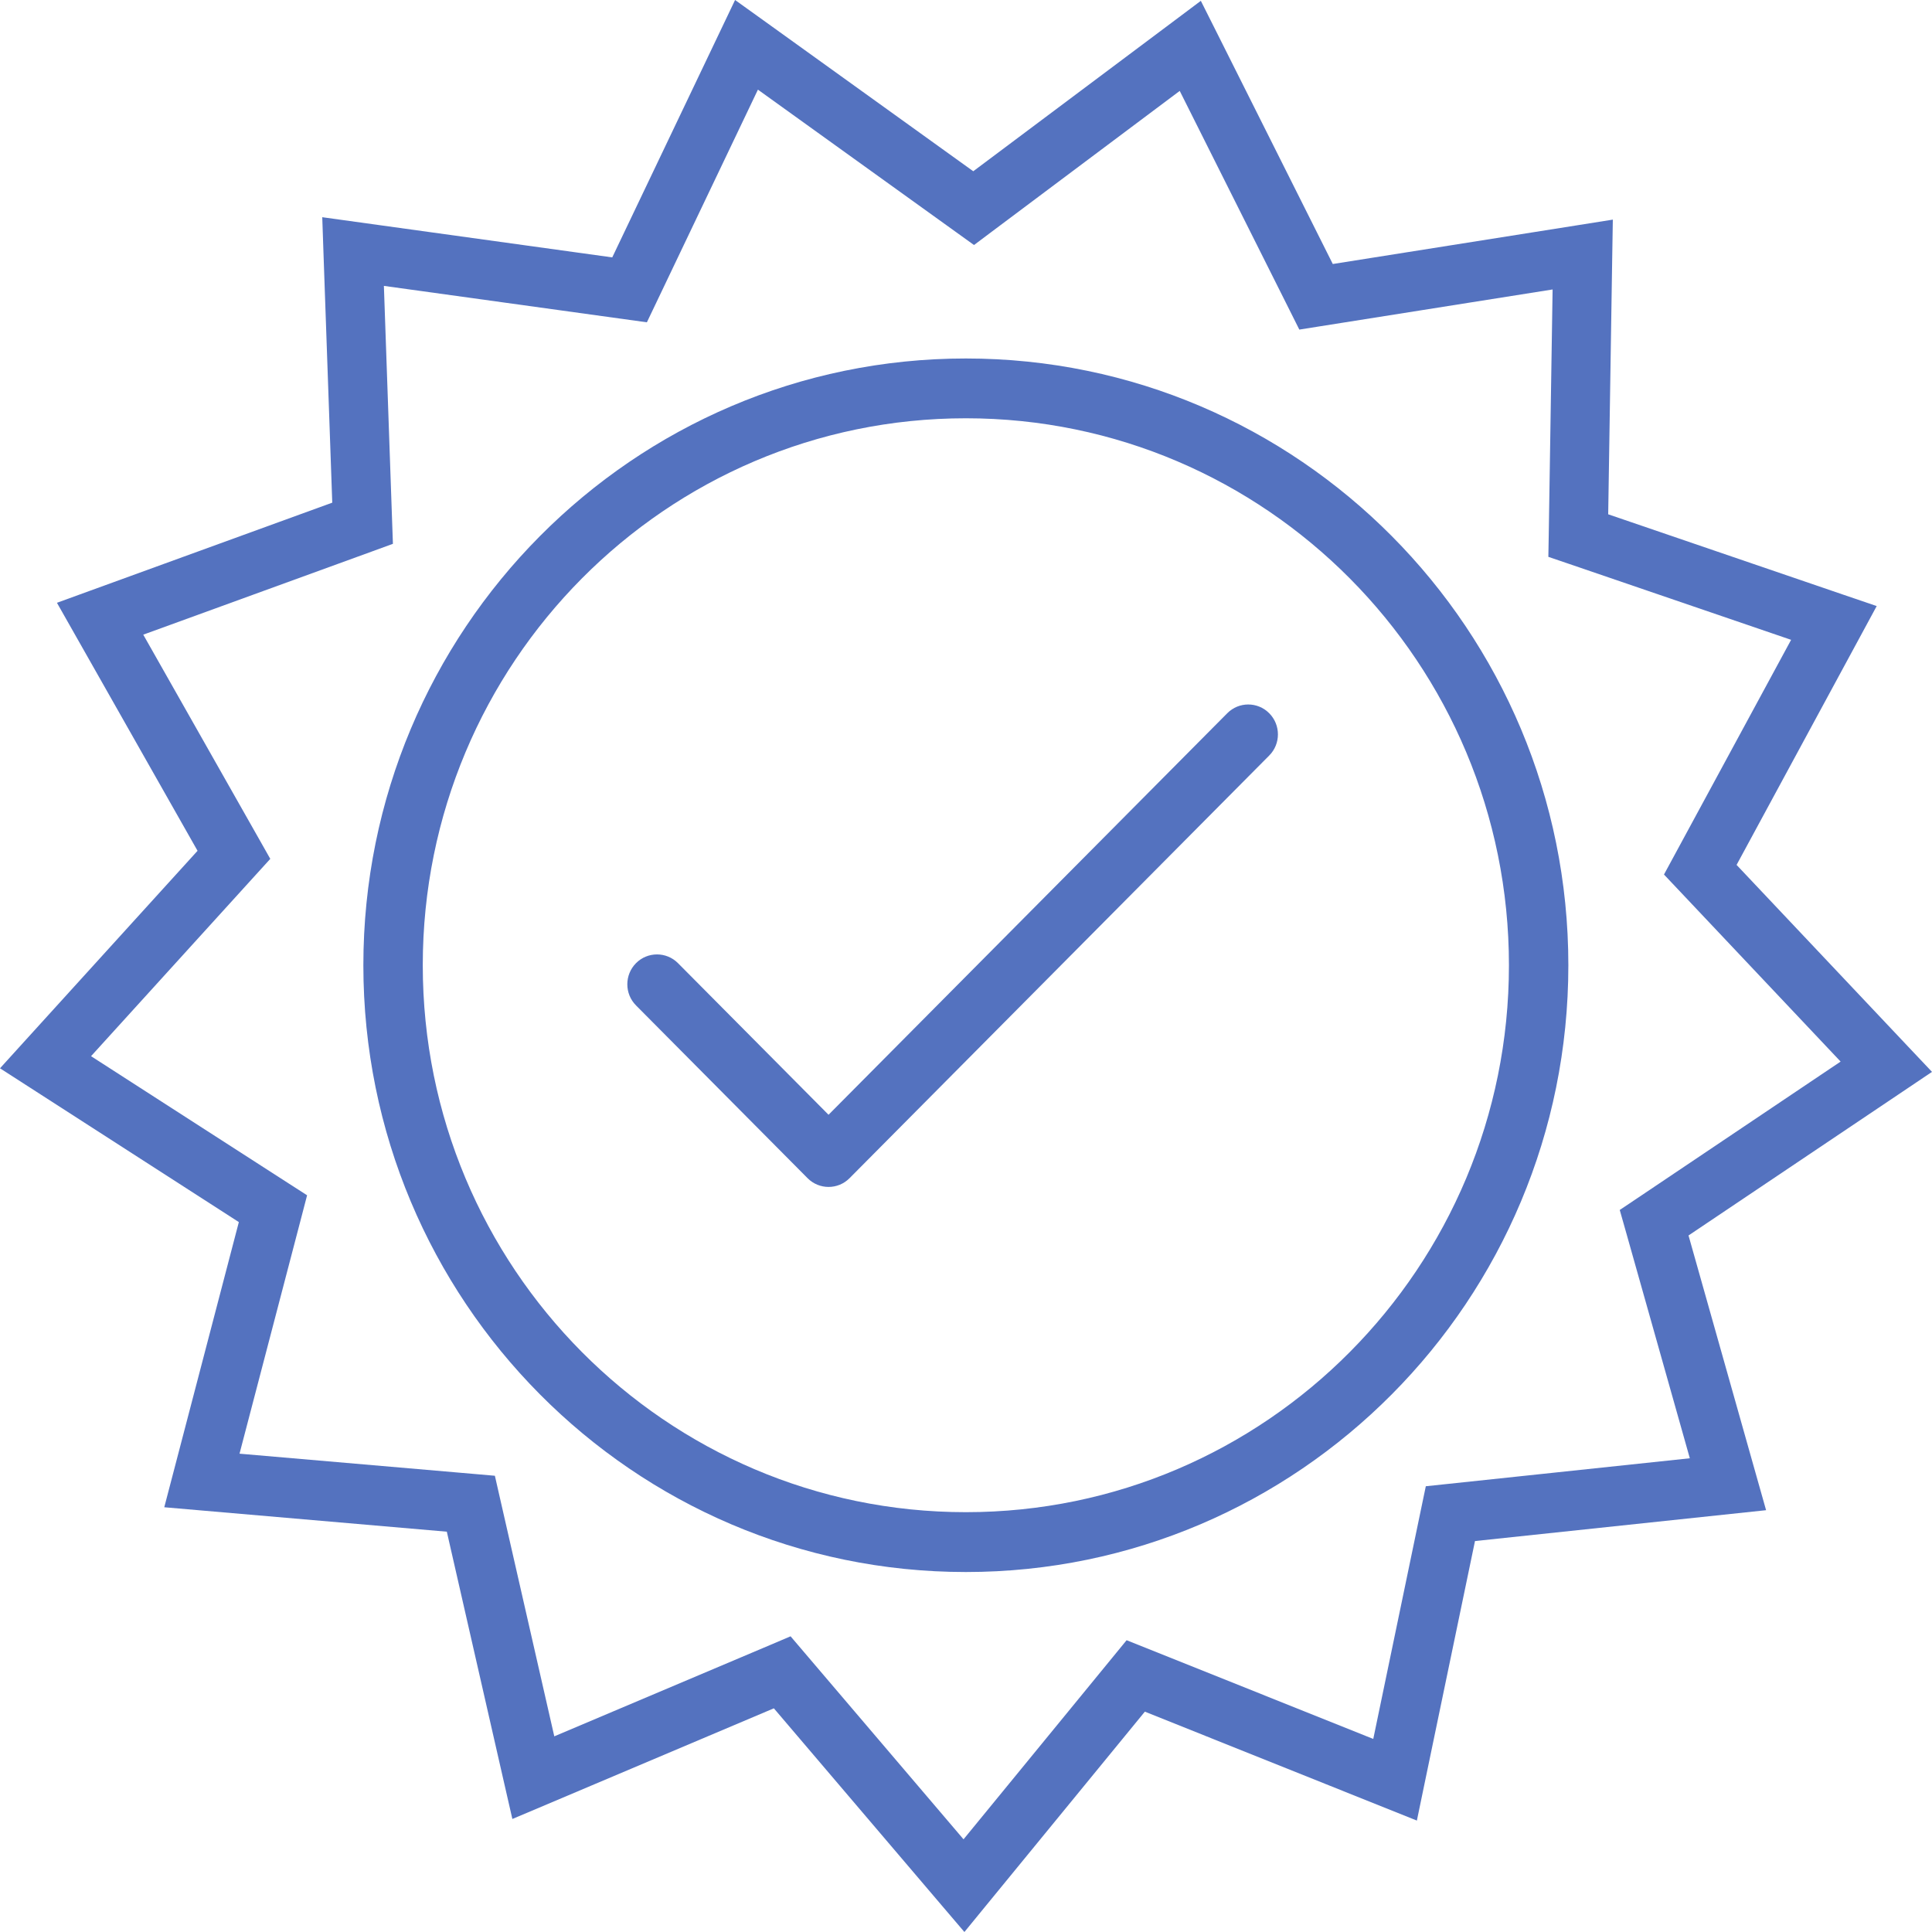 <?xml version="1.0" encoding="UTF-8"?>
<svg xmlns="http://www.w3.org/2000/svg" width="40" height="40" viewBox="0 0 40 40" fill="none">
  <path d="M19.997 7.422C23.442 7.422 26.56 8.828 28.817 11.101C31.075 13.375 32.471 16.515 32.471 19.984C32.471 23.453 31.075 26.594 28.817 28.867C26.56 31.14 23.442 32.547 19.997 32.547C16.553 32.547 13.434 31.141 11.177 28.867C8.92 26.594 7.523 23.453 7.523 19.984C7.523 16.516 8.919 13.375 11.177 11.101C13.434 8.828 16.553 7.422 19.997 7.422ZM27.948 11.977C25.913 9.928 23.102 8.66 19.997 8.66C16.892 8.66 14.081 9.927 12.046 11.977C10.012 14.026 8.753 16.857 8.753 19.984C8.753 23.111 10.011 25.942 12.046 27.991C14.081 30.04 16.892 31.308 19.997 31.308C23.102 31.308 25.913 30.041 27.948 27.991C29.983 25.942 31.241 23.111 31.241 19.984C31.241 16.857 29.983 14.026 27.948 11.977Z" fill="#5472BF"></path>
  <path d="M20.151 3.545L24.278 0.455L24.862 0.017L25.191 0.672L27.594 5.466L32.675 4.661L33.392 4.547L33.38 5.28L33.296 10.648L38.166 12.313L38.855 12.548L38.506 13.193L35.954 17.907L39.498 21.661L40 22.192L39.395 22.599L34.959 25.579L36.366 30.563L36.565 31.267L35.838 31.344L30.538 31.906L29.484 36.974L29.335 37.693L23.703 35.438L20.431 39.433L19.967 40L19.492 39.443L16.022 35.369L11.28 37.376L10.608 37.66L10.444 36.943L9.251 31.712L4.129 31.269L3.401 31.206L3.587 30.495L4.945 25.302L0.614 22.513L0 22.118L0.491 21.577L4.09 17.615L1.539 13.115L1.179 12.48L1.866 12.23L6.879 10.407L6.697 5.23L6.672 4.497L12.676 5.329L14.903 0.662L15.219 0L15.811 0.425L20.151 3.546L20.151 3.545ZM24.424 1.883L20.523 4.805L20.166 5.073L15.692 1.856L13.587 6.267L13.393 6.673L7.948 5.919L8.119 10.81L8.135 11.259L7.714 11.413L2.966 13.14L5.376 17.393L5.596 17.782L5.294 18.114L1.885 21.867L5.98 24.504L6.358 24.747L6.245 25.181L4.959 30.097L9.799 30.515L10.246 30.554L10.346 30.994L11.476 35.949L15.957 34.053L16.368 33.878L16.661 34.222L19.949 38.081L23.041 34.306L23.325 33.959L23.739 34.124L28.432 36.003L29.428 31.212L29.52 30.771L29.966 30.724L34.986 30.192L33.657 25.481L33.535 25.051L33.907 24.802L38.108 21.979L34.759 18.432L34.451 18.106L34.665 17.711L37.083 13.247L32.48 11.673L32.057 11.529L32.065 11.079L32.145 5.993L27.341 6.754L26.901 6.824L26.7 6.422L24.425 1.882L24.424 1.883Z" fill="#5472BF"></path>
  <path d="M14.037 19.941C13.797 19.7 13.408 19.7 13.168 19.941C12.928 20.183 12.928 20.575 13.168 20.816L16.72 24.393C16.959 24.634 17.349 24.635 17.589 24.393L26.278 15.642C26.518 15.401 26.518 15.009 26.278 14.767C26.038 14.525 25.648 14.525 25.409 14.767L17.154 23.08L14.037 19.941L14.037 19.941Z" fill="#5472BF"></path>
</svg>
